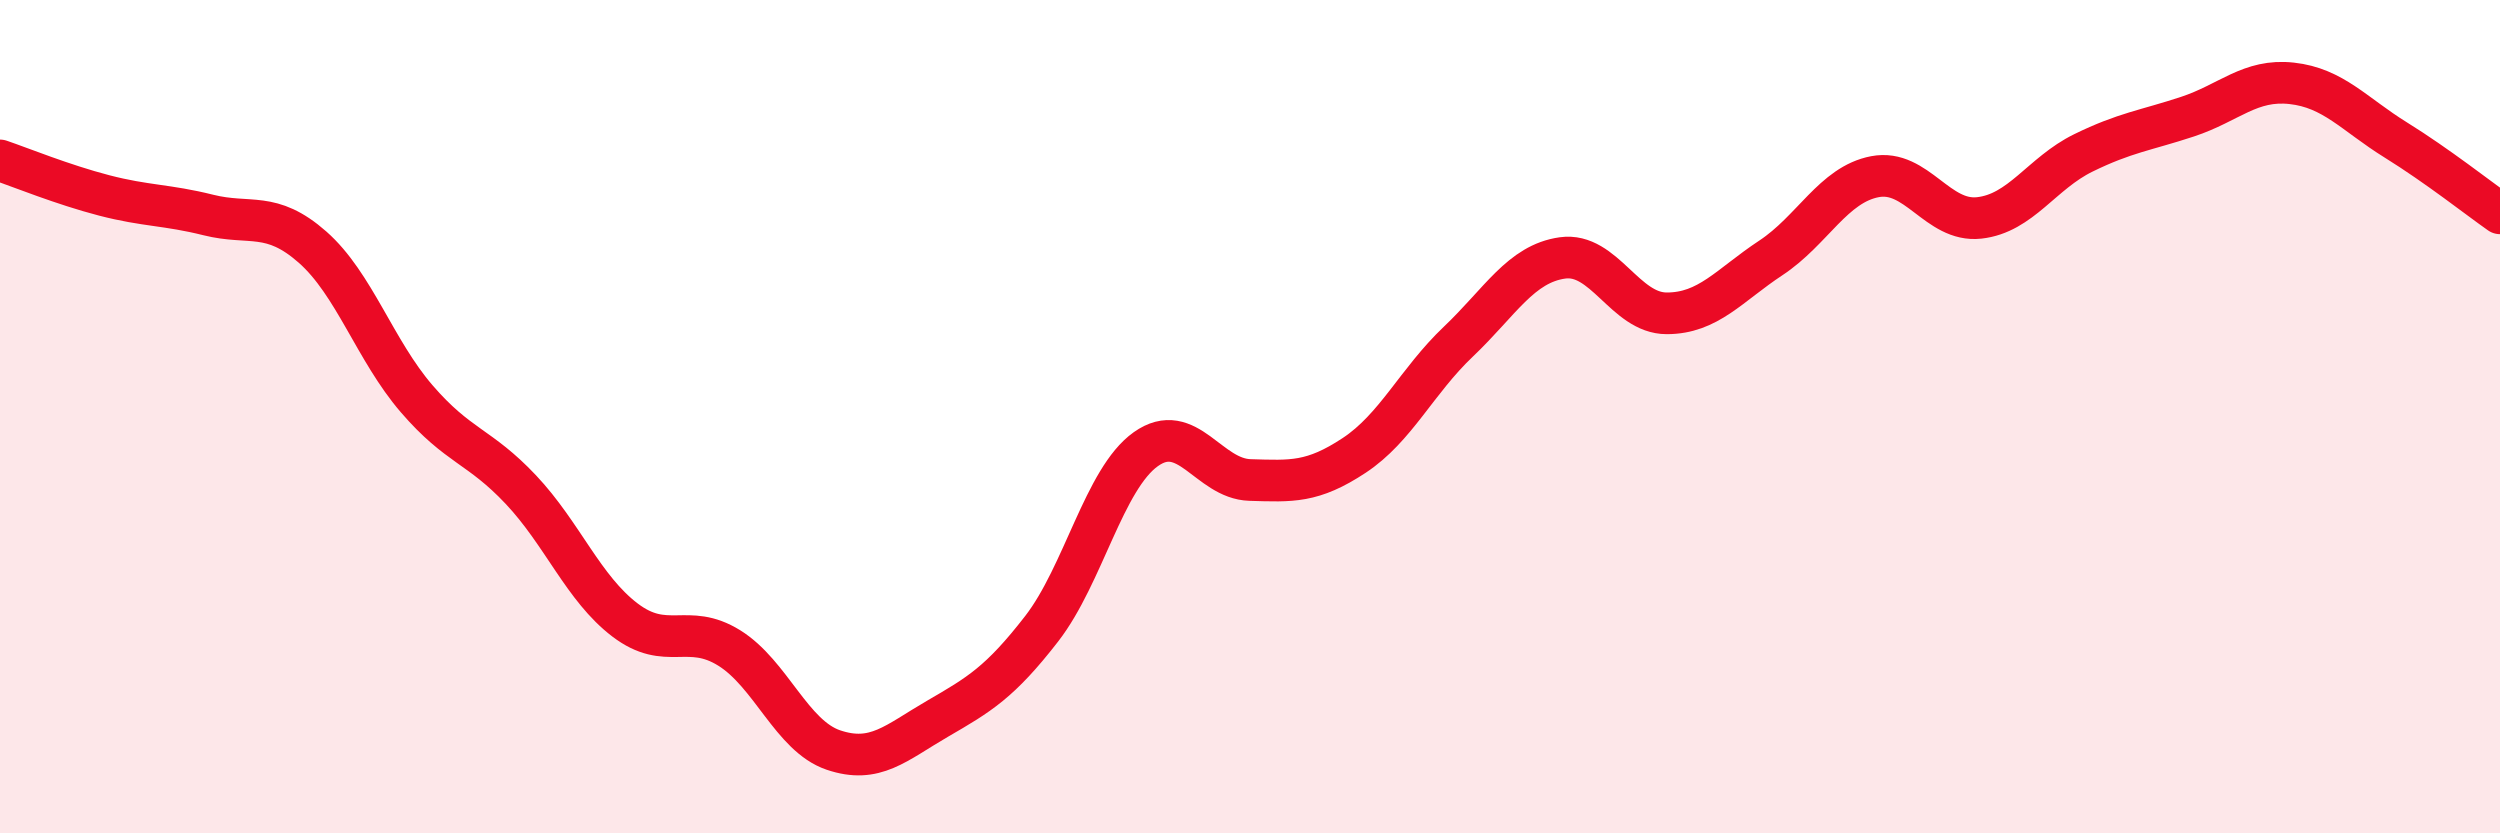 
    <svg width="60" height="20" viewBox="0 0 60 20" xmlns="http://www.w3.org/2000/svg">
      <path
        d="M 0,3.85 C 0.5,4.02 1.5,4.43 2.5,4.69 C 3.5,4.95 4,4.91 5,5.16 C 6,5.41 6.5,5.05 7.5,5.93 C 8.5,6.81 9,8.41 10,9.57 C 11,10.73 11.5,10.69 12.5,11.75 C 13.5,12.81 14,14.12 15,14.88 C 16,15.64 16.5,14.93 17.5,15.55 C 18.5,16.17 19,17.66 20,18 C 21,18.34 21.5,17.83 22.5,17.25 C 23.5,16.67 24,16.38 25,15.09 C 26,13.8 26.5,11.49 27.5,10.78 C 28.5,10.07 29,11.49 30,11.52 C 31,11.55 31.5,11.59 32.5,10.93 C 33.5,10.27 34,9.15 35,8.2 C 36,7.25 36.5,6.33 37.5,6.19 C 38.5,6.05 39,7.52 40,7.52 C 41,7.52 41.5,6.85 42.5,6.19 C 43.5,5.53 44,4.43 45,4.24 C 46,4.05 46.5,5.34 47.5,5.23 C 48.5,5.12 49,4.16 50,3.67 C 51,3.18 51.5,3.13 52.5,2.8 C 53.5,2.47 54,1.89 55,2 C 56,2.11 56.5,2.74 57.5,3.36 C 58.5,3.98 59.5,4.77 60,5.12L60 20L0 20Z"
        fill="#EB0A25"
        opacity="0.1"
        stroke-linecap="round"
        stroke-linejoin="round"
      />
      <path
        d="M 0,3.85 C 0.5,4.02 1.5,4.43 2.5,4.69 C 3.5,4.95 4,4.91 5,5.16 C 6,5.41 6.5,5.05 7.5,5.93 C 8.5,6.81 9,8.41 10,9.57 C 11,10.73 11.5,10.69 12.5,11.75 C 13.5,12.81 14,14.12 15,14.88 C 16,15.64 16.5,14.93 17.5,15.55 C 18.5,16.17 19,17.66 20,18 C 21,18.34 21.5,17.83 22.5,17.25 C 23.5,16.67 24,16.38 25,15.09 C 26,13.8 26.5,11.49 27.5,10.78 C 28.5,10.07 29,11.49 30,11.52 C 31,11.55 31.5,11.59 32.5,10.93 C 33.5,10.27 34,9.15 35,8.2 C 36,7.25 36.5,6.33 37.5,6.19 C 38.5,6.05 39,7.52 40,7.52 C 41,7.52 41.5,6.85 42.5,6.19 C 43.5,5.53 44,4.43 45,4.24 C 46,4.05 46.5,5.34 47.5,5.23 C 48.5,5.12 49,4.16 50,3.67 C 51,3.18 51.5,3.13 52.5,2.8 C 53.5,2.47 54,1.89 55,2 C 56,2.11 56.5,2.74 57.5,3.36 C 58.5,3.98 59.5,4.77 60,5.12"
        stroke="#EB0A25"
        stroke-width="1"
        fill="none"
        stroke-linecap="round"
        stroke-linejoin="round"
      />
    </svg>
  